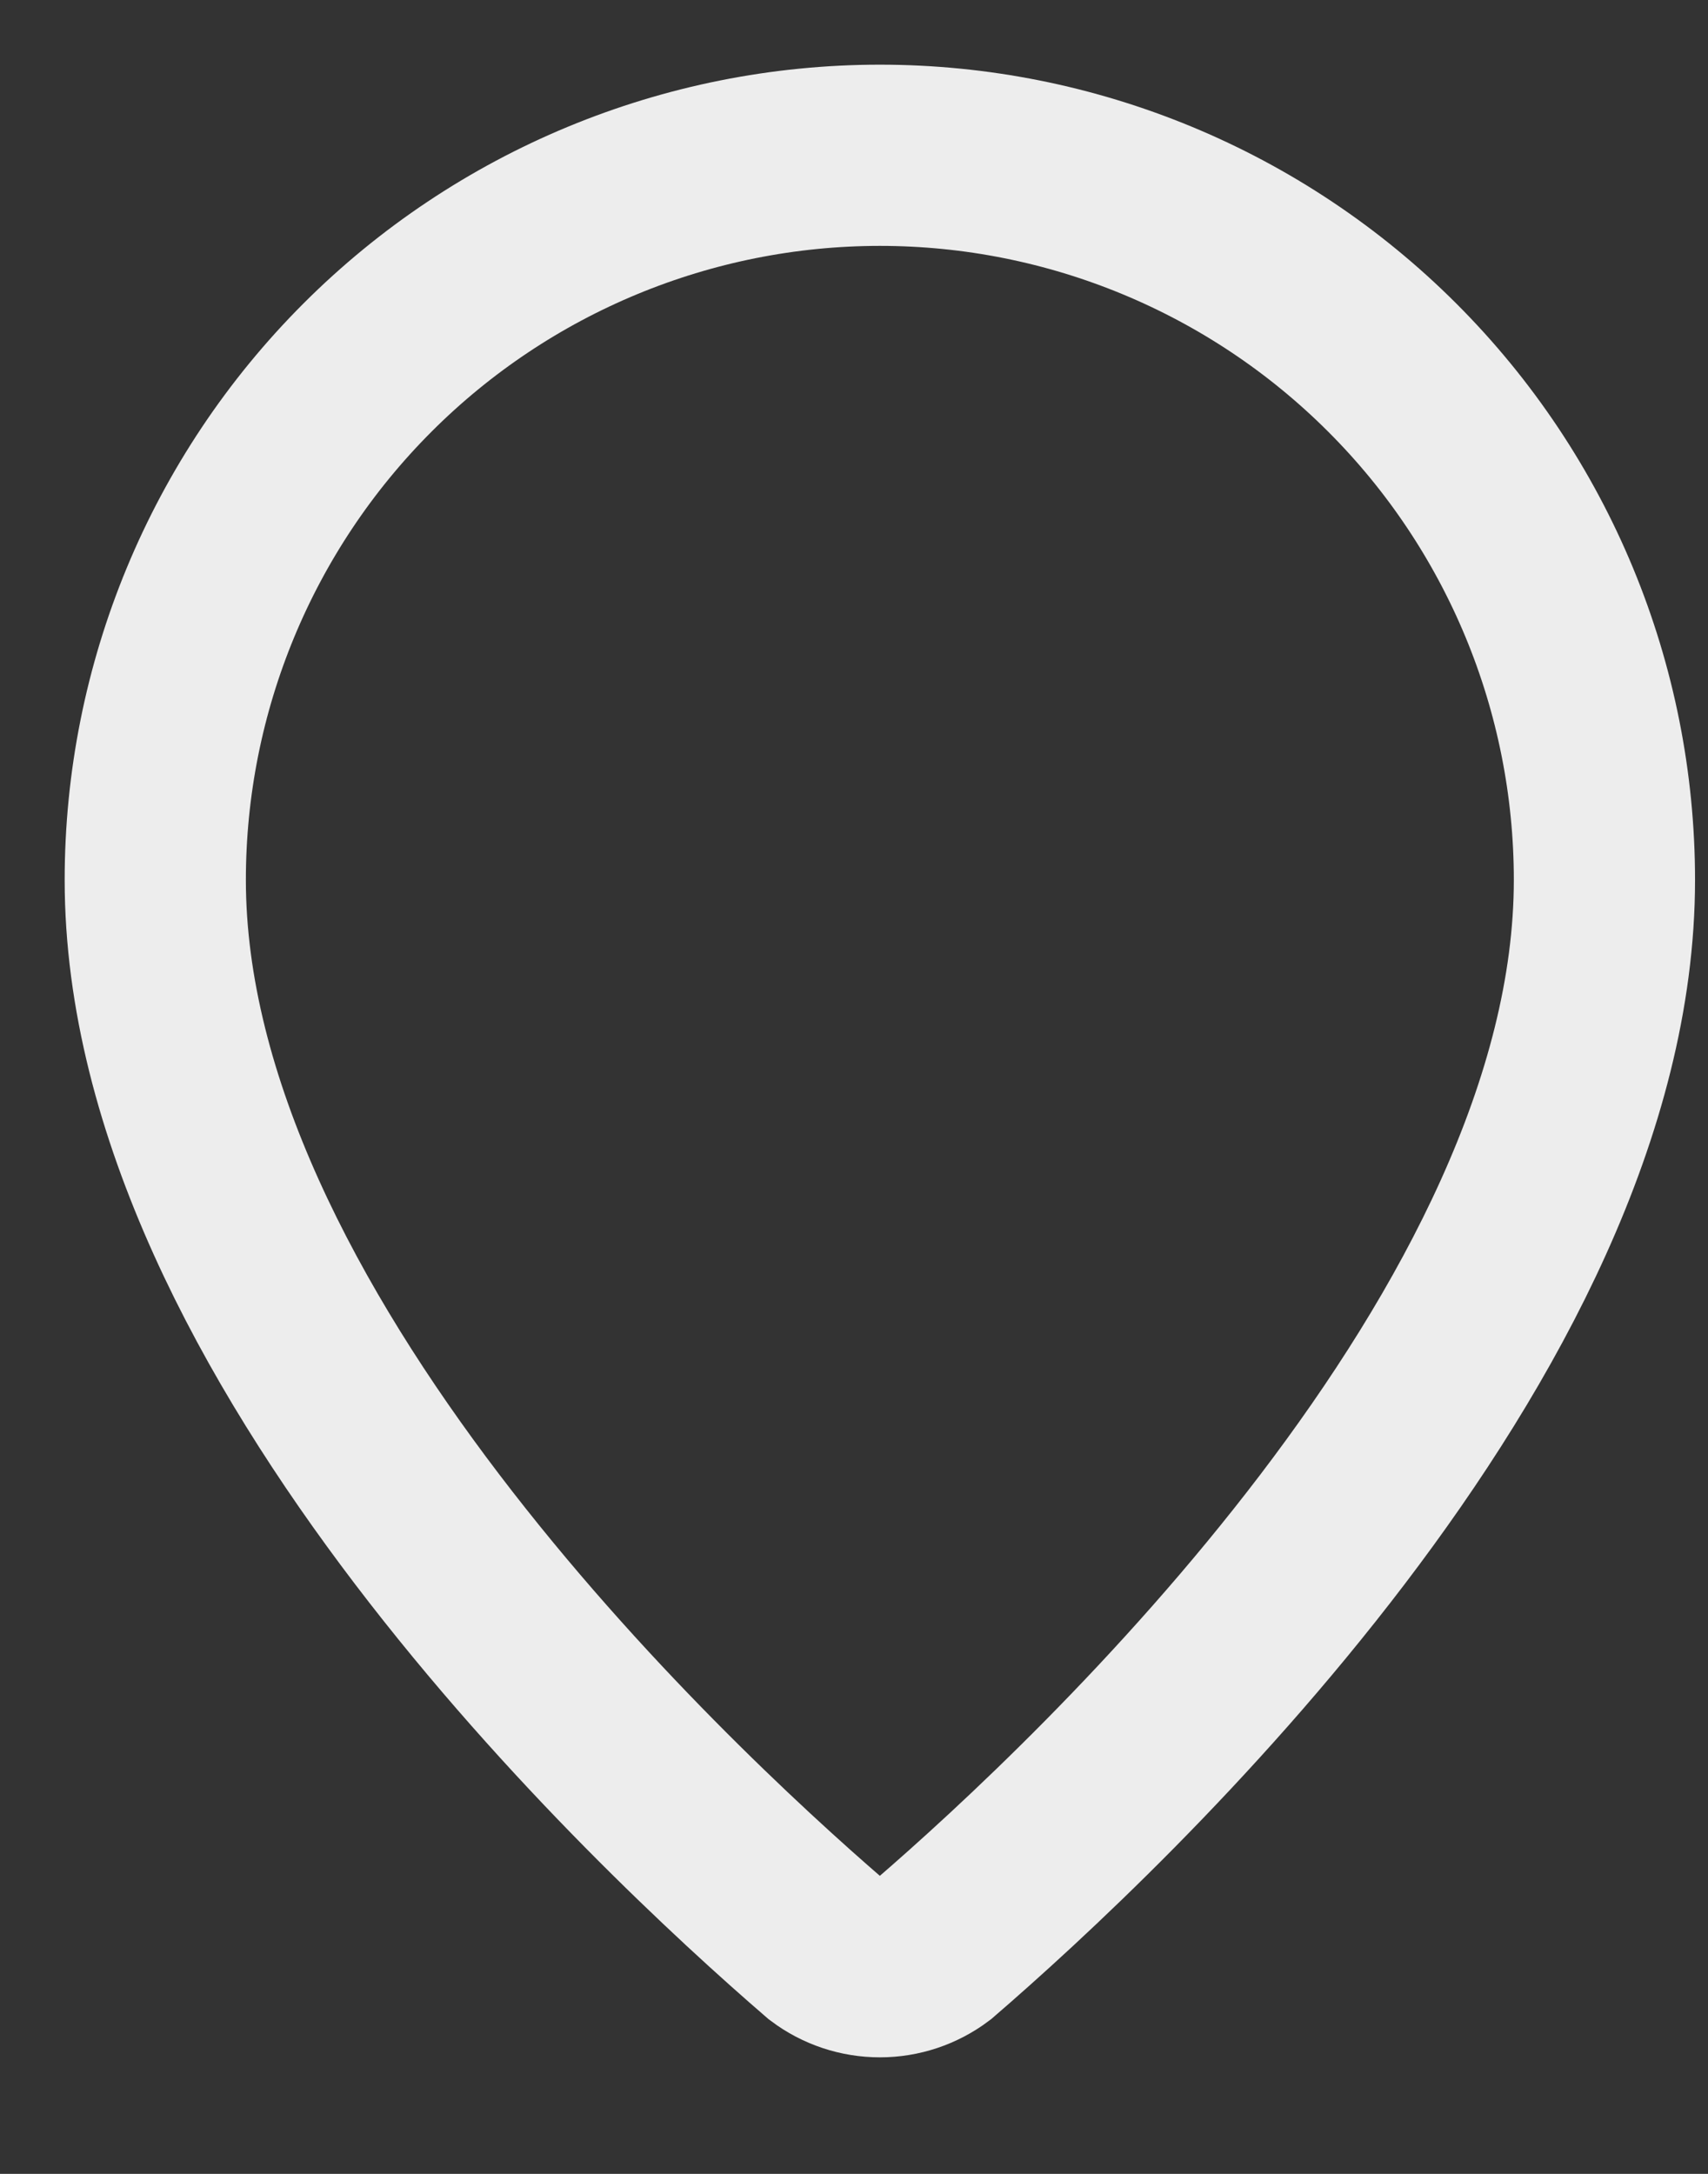 <?xml version="1.0" encoding="utf-8"?>
<svg xmlns="http://www.w3.org/2000/svg" fill="none" height="100%" overflow="visible" preserveAspectRatio="none" style="display: block;" viewBox="0 0 11 14" width="100%">
<rect x="0" y="0" width="11" height="14" fill="#333333" stroke="none"/>
<path d="M10.333 5.667C10.333 8.579 7.102 11.613 6.017 12.549C5.916 12.625 5.793 12.666 5.667 12.666C5.54 12.666 5.417 12.625 5.316 12.549C4.231 11.613 1 8.579 1 5.667C1 4.429 1.492 3.242 2.367 2.367C3.242 1.492 4.429 1 5.667 1C6.904 1 8.091 1.492 8.966 2.367C9.842 3.242 10.333 4.429 10.333 5.667Z" id="Vector" stroke="#EDEDED" stroke-linecap="round" stroke-width="1.167"/>
</svg>
